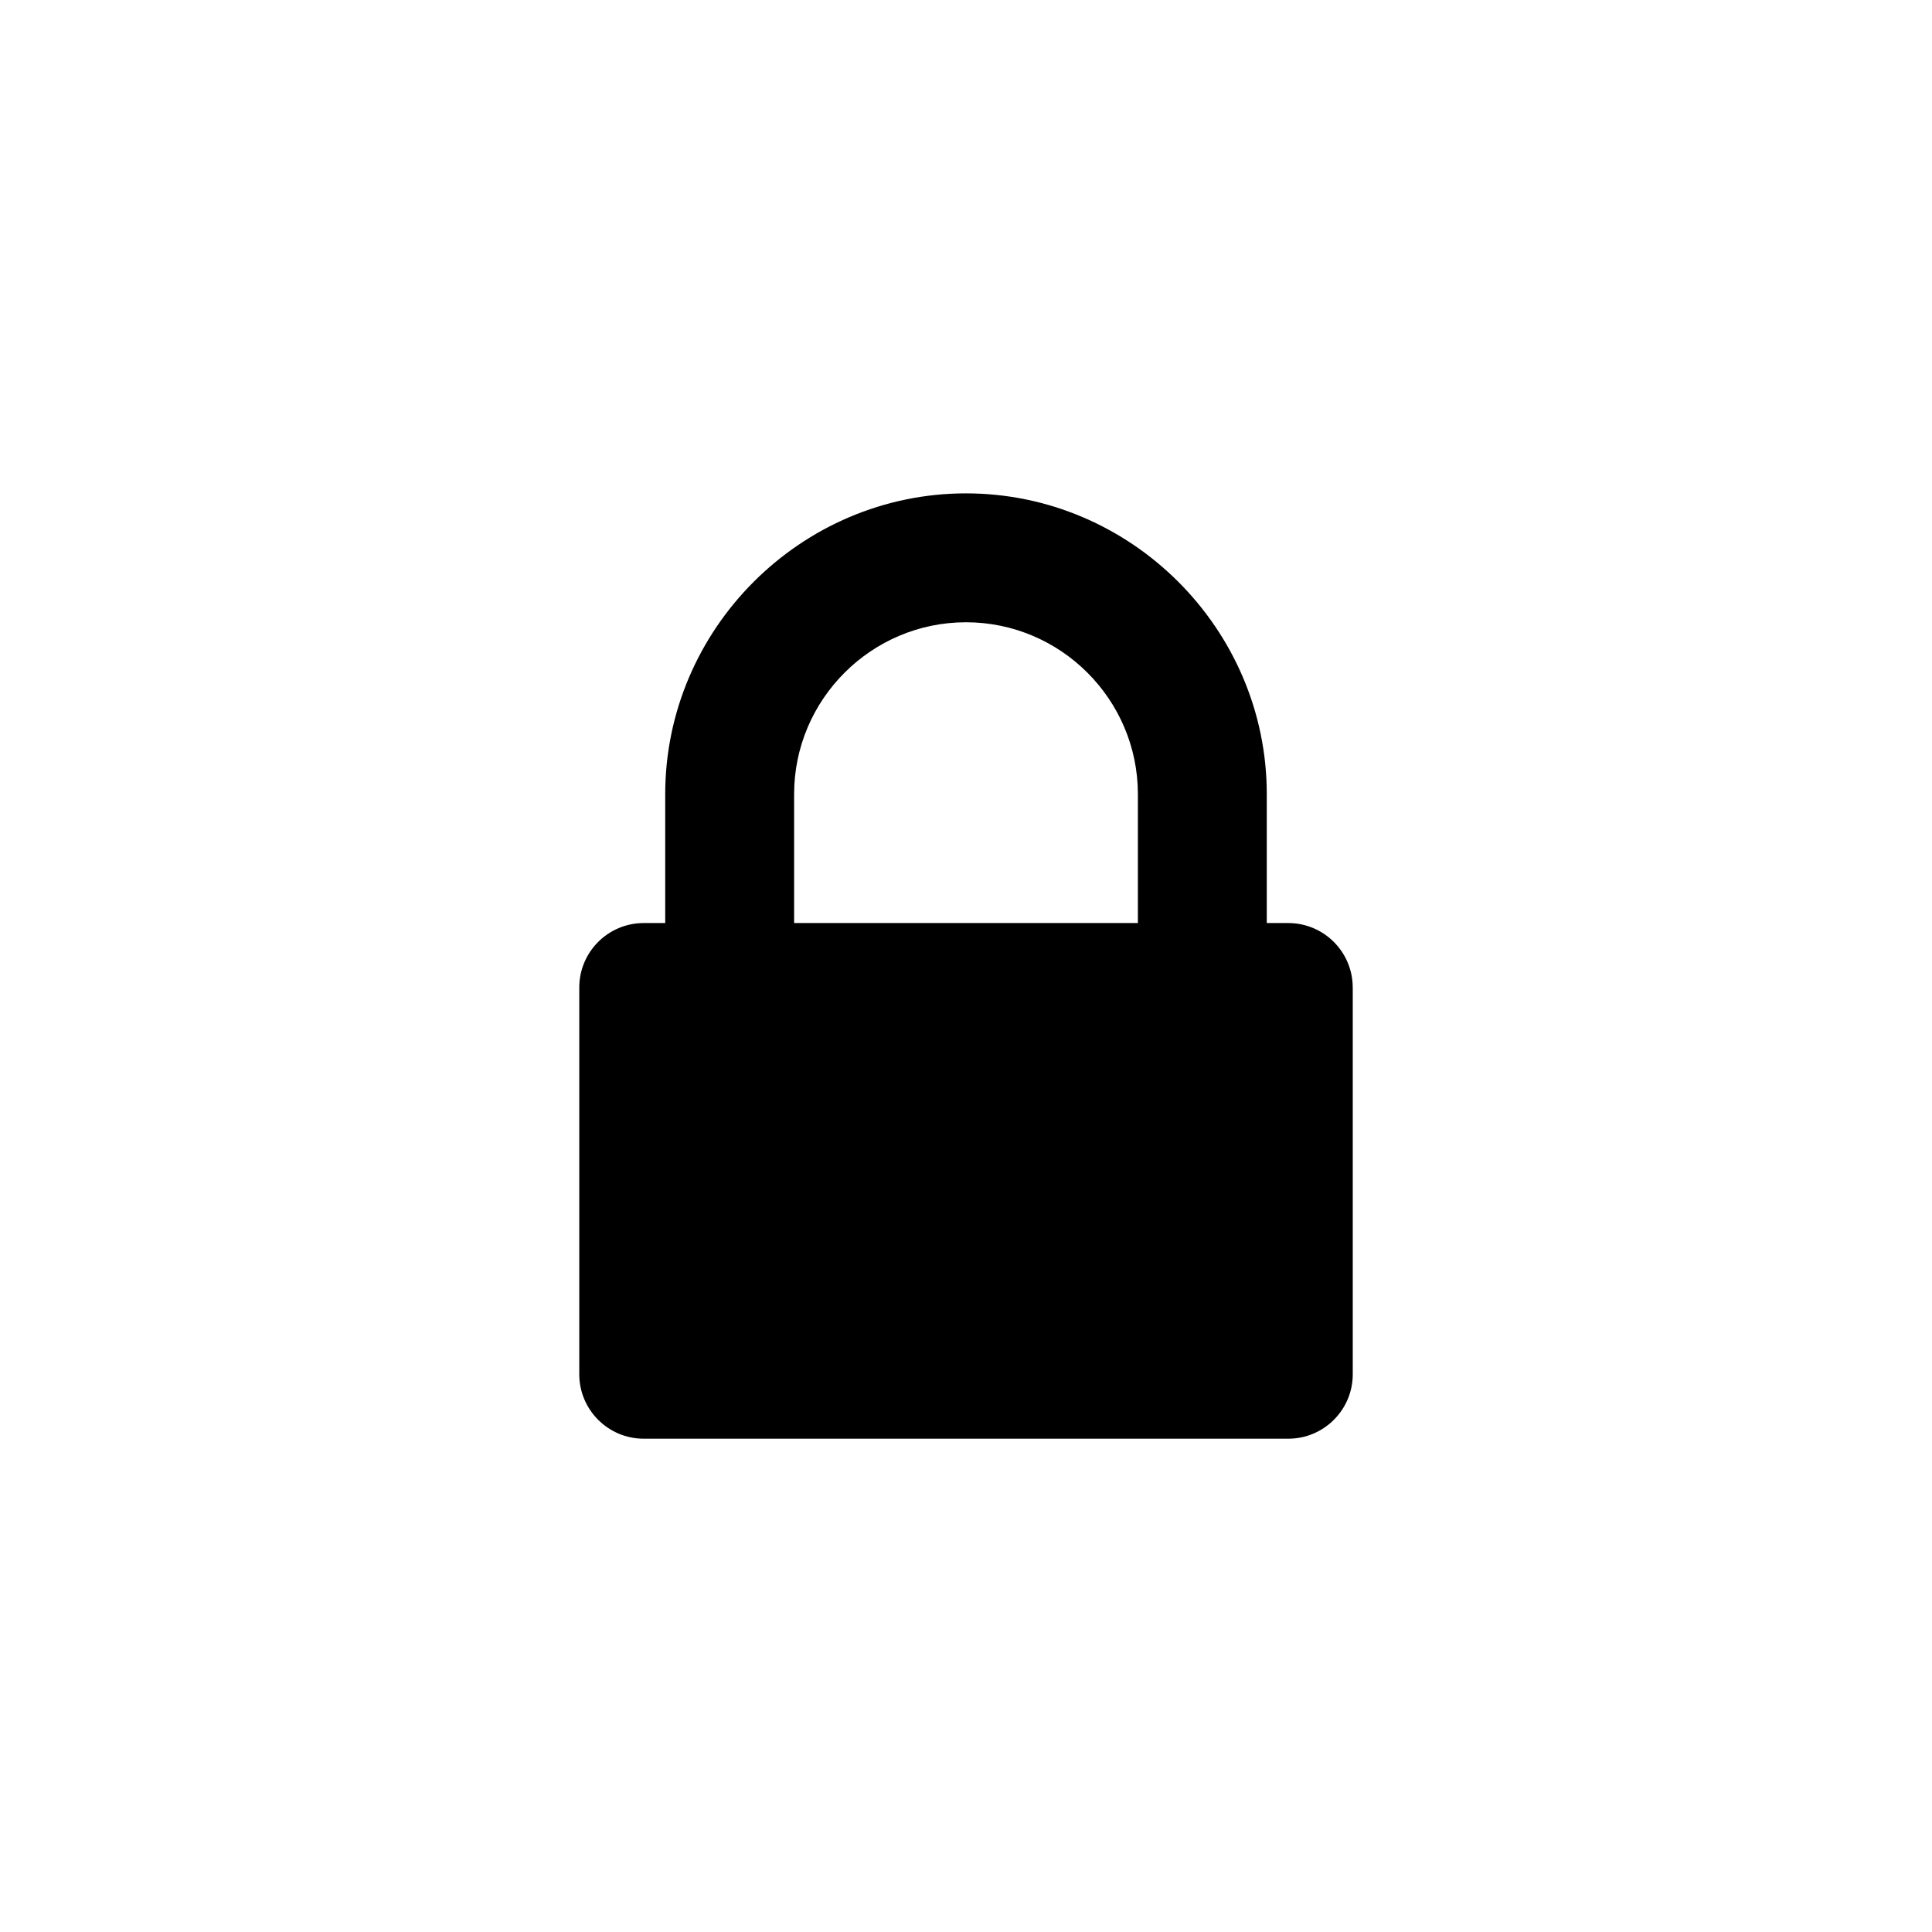<?xml version="1.0" encoding="UTF-8"?> <svg xmlns="http://www.w3.org/2000/svg" id="a" viewBox="0 0 600 600"><path d="M246.62,286.66v-40.03c0-29.4,23.98-53.38,53.38-53.38s53.38,23.98,53.38,53.38v40.03h-106.76Zm173.48,20.02c0-11.05-8.97-20.02-20.02-20.02h-6.67v-40.03c0-51.29-42.12-93.41-93.41-93.41s-93.41,42.12-93.41,93.41v40.03h-6.67c-11.05,0-20.02,8.97-20.02,20.02v120.1c0,11.05,8.97,20.02,20.02,20.02h200.17c11.05,0,20.02-8.97,20.02-20.02v-120.1Z"></path></svg> 